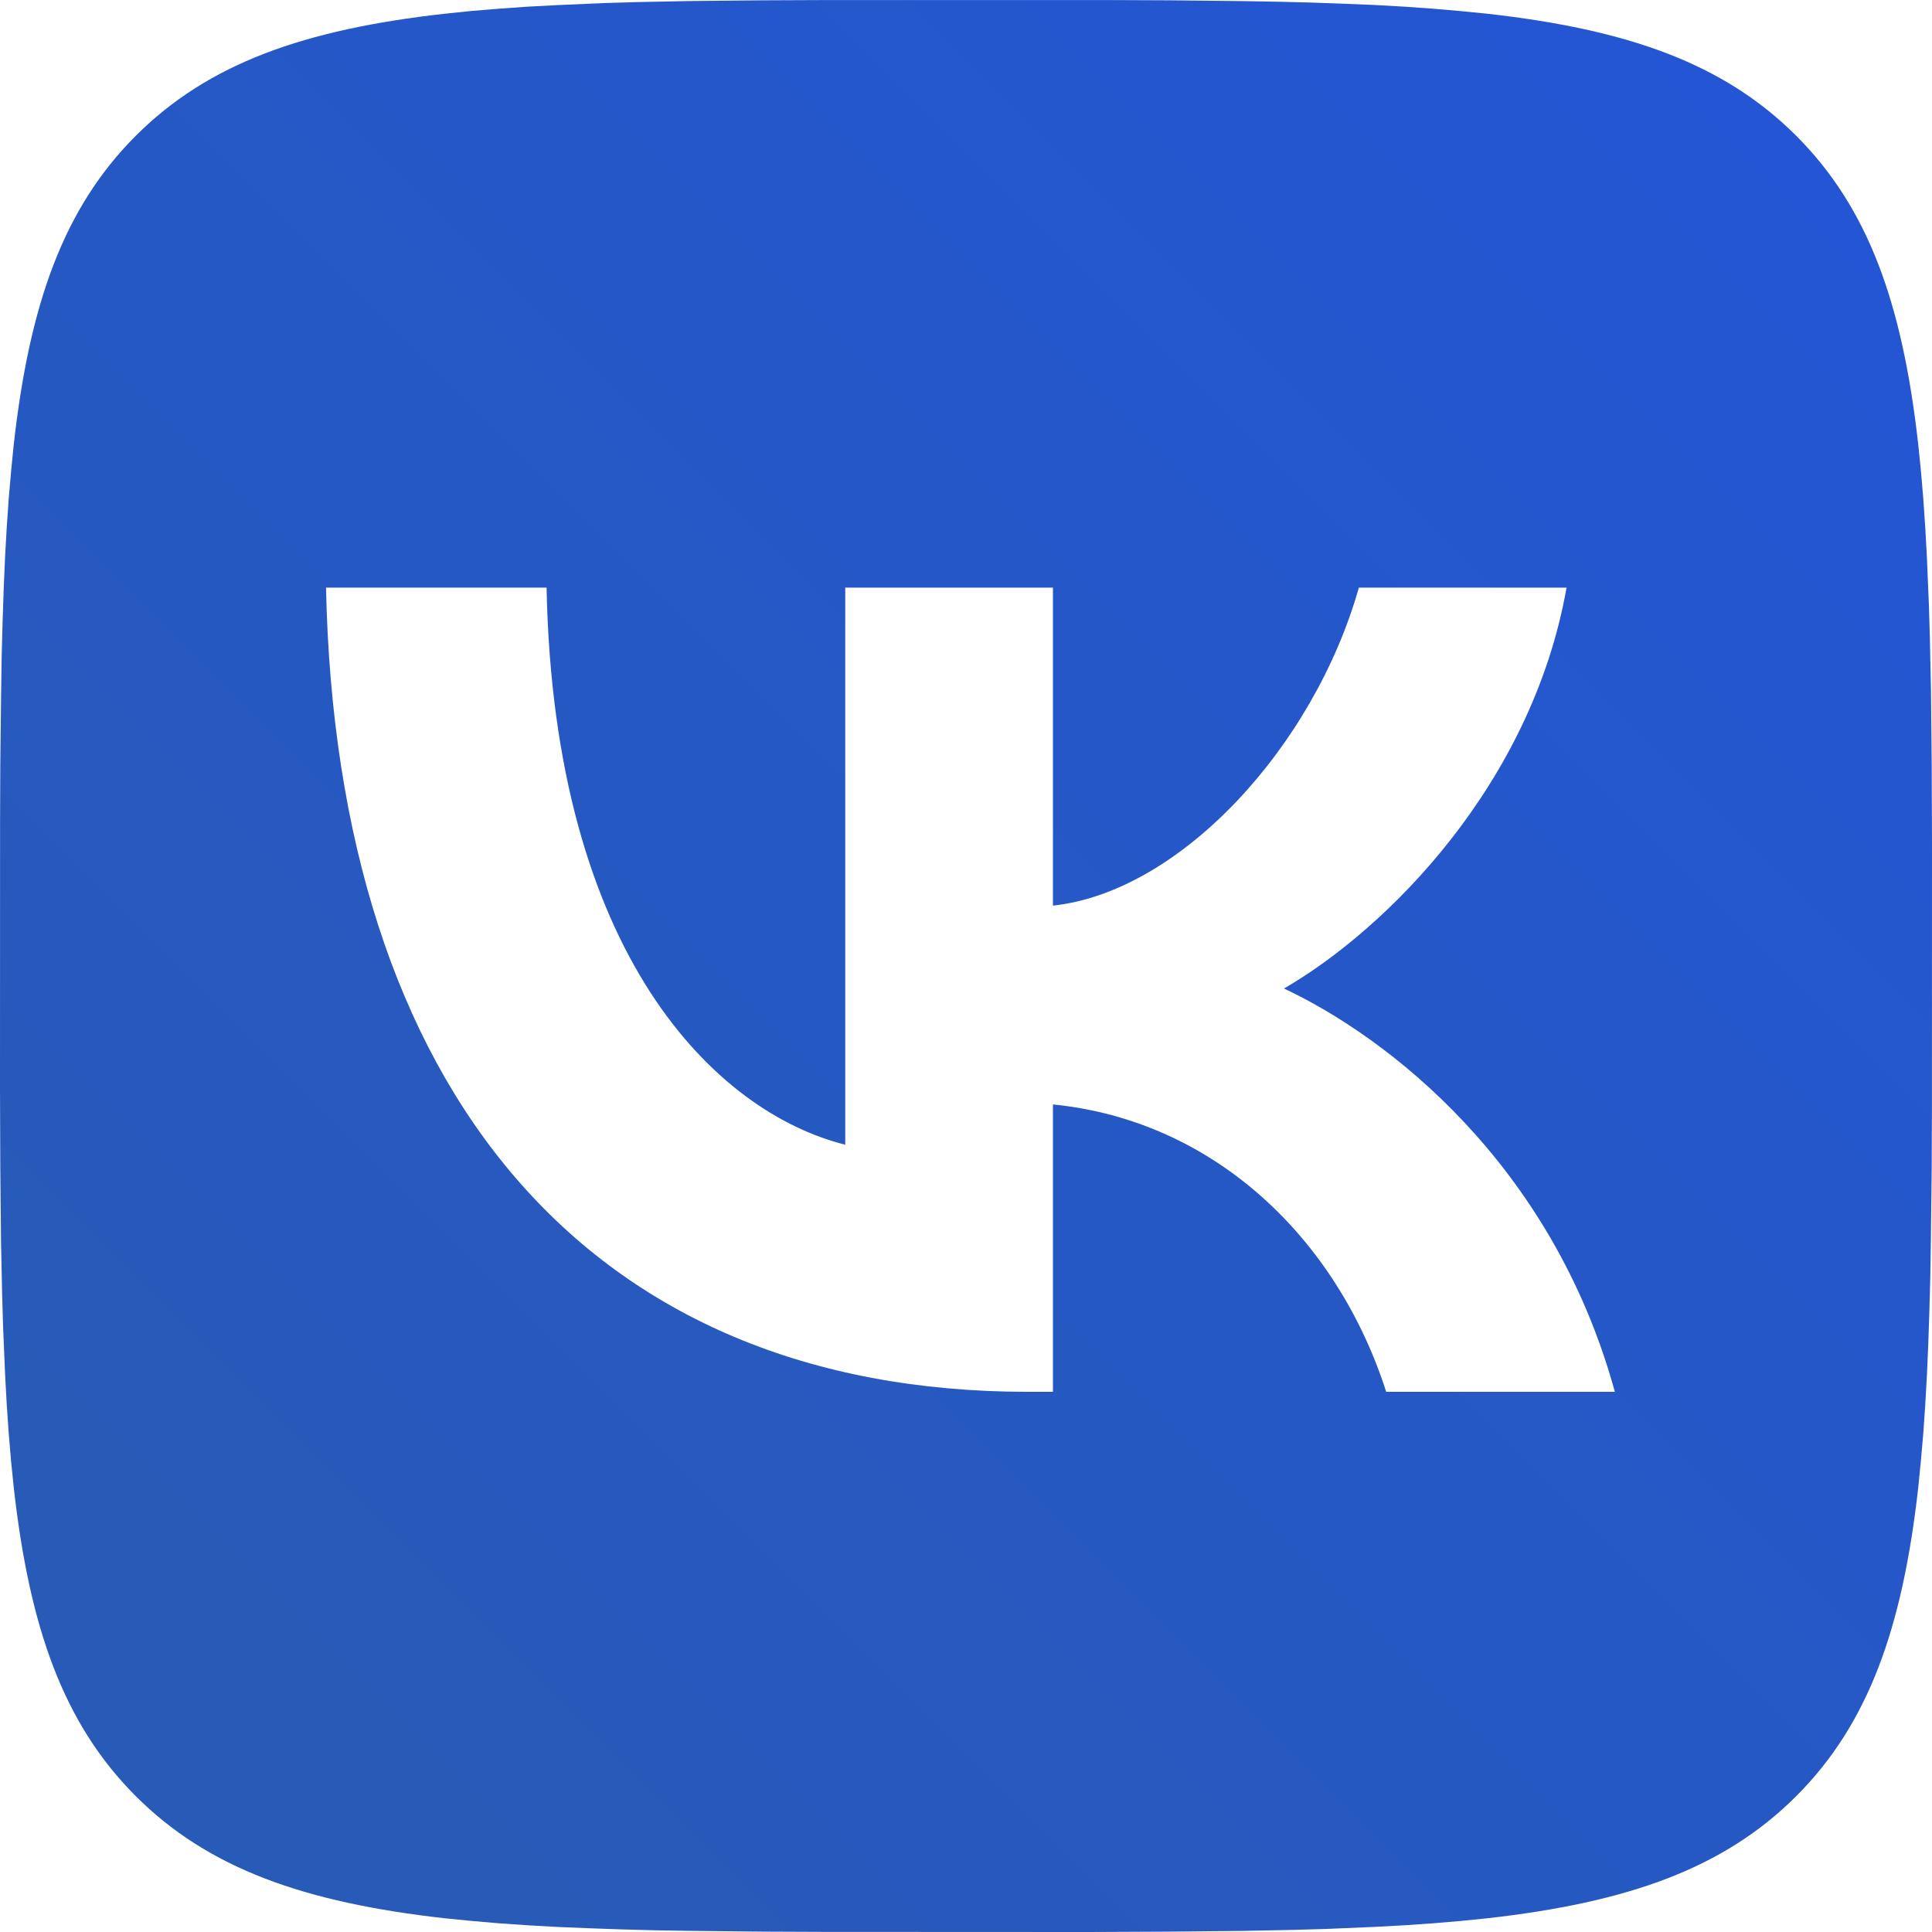 <svg width="32" height="32" viewBox="0 0 32 32" fill="none" xmlns="http://www.w3.org/2000/svg">
<g clip-path="url(#clip0_62_518)">
<path d="M12.652 0.005L13.624 0.001H18.376L19.349 0.005L20.568 0.018L21.145 0.028L21.703 0.042L22.24 0.061L22.757 0.082L23.256 0.11L23.736 0.144L24.196 0.184L24.64 0.228C26.96 0.489 28.551 1.049 29.751 2.249C30.951 3.449 31.511 5.038 31.772 7.36L31.817 7.804L31.856 8.265L31.889 8.745L31.916 9.242L31.949 10.026L31.965 10.573L31.983 11.432L31.995 12.652L32 13.958L31.999 18.376L31.995 19.349L31.981 20.568L31.972 21.145L31.957 21.702L31.939 22.24L31.917 22.757L31.889 23.256L31.856 23.736L31.816 24.196L31.772 24.64C31.511 26.96 30.951 28.55 29.751 29.75C28.551 30.95 26.961 31.51 24.64 31.772L24.196 31.817L23.735 31.856L23.255 31.889L22.757 31.916L21.973 31.949L21.427 31.965L20.568 31.982L19.348 31.994L18.041 32L13.624 31.998L12.651 31.994L11.432 31.981L10.855 31.972L10.297 31.957L9.76 31.938L9.243 31.917L8.744 31.889L8.264 31.856L7.804 31.816L7.36 31.772C5.04 31.51 3.449 30.95 2.249 29.75C1.049 28.55 0.489 26.961 0.228 24.64L0.183 24.196L0.144 23.734L0.111 23.254L0.084 22.757L0.051 21.973L0.035 21.426L0.017 20.568L0.005 19.348L0 18.041L0.001 13.624L0.005 12.65L0.019 11.432L0.028 10.854L0.043 10.297L0.061 9.76L0.083 9.242L0.111 8.744L0.144 8.264L0.184 7.804L0.228 7.36C0.489 5.04 1.049 3.449 2.249 2.249C3.449 1.049 5.039 0.489 7.36 0.228L7.804 0.182L8.265 0.144L8.745 0.11L9.243 0.084L10.027 0.05L10.573 0.034L11.432 0.017L12.652 0.005ZM9.053 9.733H5.4C5.573 18.053 9.733 23.053 17.027 23.053H17.44V18.293C20.12 18.56 22.147 20.52 22.96 23.053H26.747C25.707 19.266 22.973 17.173 21.267 16.373C22.973 15.386 25.373 12.986 25.947 9.733H22.507C21.76 12.373 19.547 14.773 17.44 15V9.733H14V18.96C11.867 18.426 9.173 15.84 9.053 9.733Z" fill="url(#paint0_linear_62_518)"/>
</g>
<defs>
<linearGradient id="paint0_linear_62_518" x1="0" y1="32" x2="31.999" y2="-0" gradientUnits="userSpaceOnUse">
<stop offset="0.116" stop-color="#285AB7"/>
<stop offset="1" stop-color="#2355D7"/>
</linearGradient>
<clipPath id="clip0_62_518">
<rect width="32" height="32" fill="white"/>
</clipPath>
</defs>
</svg>
